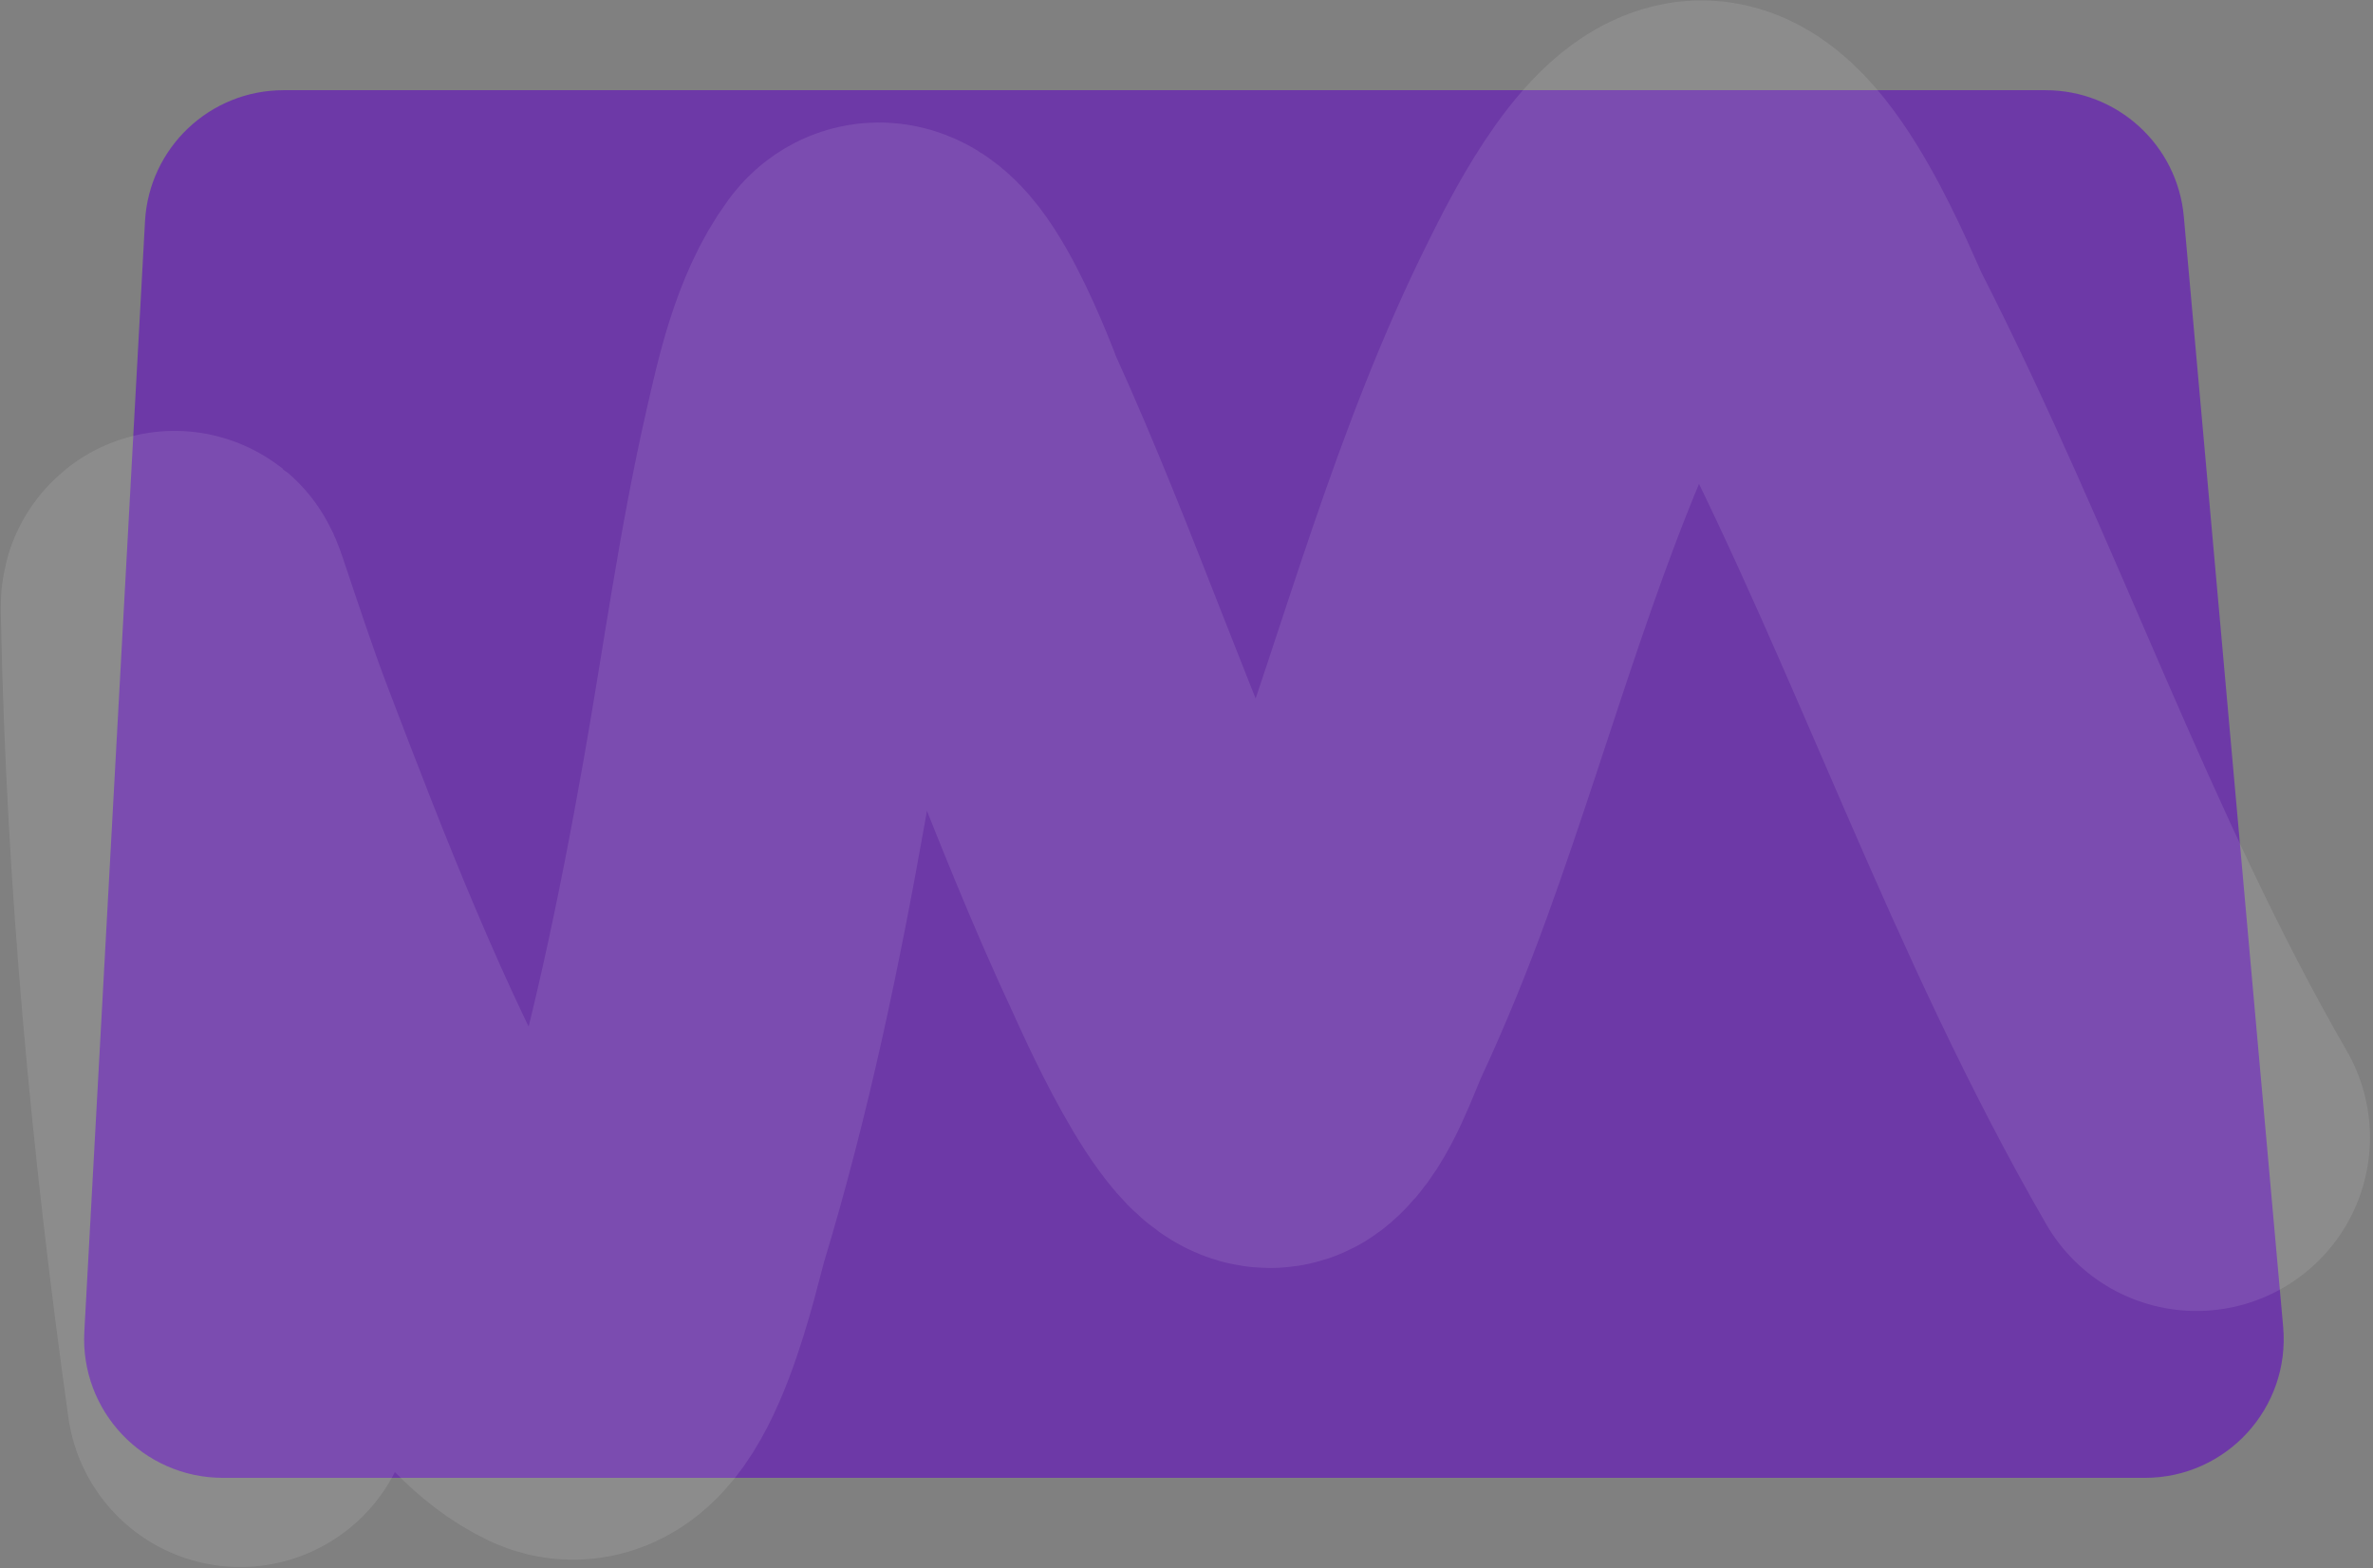 <?xml version="1.0" encoding="UTF-8"?> <svg xmlns="http://www.w3.org/2000/svg" width="342" height="226" viewBox="0 0 342 226" fill="none"><rect x="0" y="0" width="342" height="226" fill="#808080" stroke="none"/> <path d="M12.153 191.909C11.527 203.366 20.648 213 32.123 213L309.131 213C320.88 213 330.098 202.92 329.051 191.218L314.735 31.218C313.812 20.904 305.169 13 294.814 13L40.868 13C30.246 13 21.477 21.303 20.898 31.909L12.153 191.909Z" fill="#6D39A7"></path> <path d="M34.618 200.851C29.459 164.011 25.914 126.547 25.146 89.32C25.098 86.966 24.973 86.21 25.721 88.418C27.926 94.929 30.034 101.422 32.486 107.854C40.953 130.061 49.703 152.609 61.189 173.46C65.744 181.73 72.012 195.101 81.158 199.457C88.511 202.958 93.653 178.543 94.771 174.854C100.834 154.856 105.115 134.317 108.753 113.759C111.664 97.31 113.875 80.684 117.61 64.39C119.119 57.806 120.952 49.254 125.155 43.56C129.324 37.912 137.574 60.583 137.907 61.315C149.02 85.764 157.396 111.379 168.783 135.696C169.282 136.763 179.657 160.589 183.872 157.469C186.948 155.192 189.343 147.89 190.761 144.84C193.981 137.913 196.849 130.862 199.454 123.682C208.901 97.643 215.985 70.367 228.443 45.528C230.572 41.284 237.857 26.241 244.558 25.108C252.452 23.775 261.78 47.675 263.092 50.244C282.177 87.632 295.533 127.554 316.561 163.947" stroke="white" stroke-opacity="0.1" stroke-width="50" stroke-linecap="round"></path> </svg> 